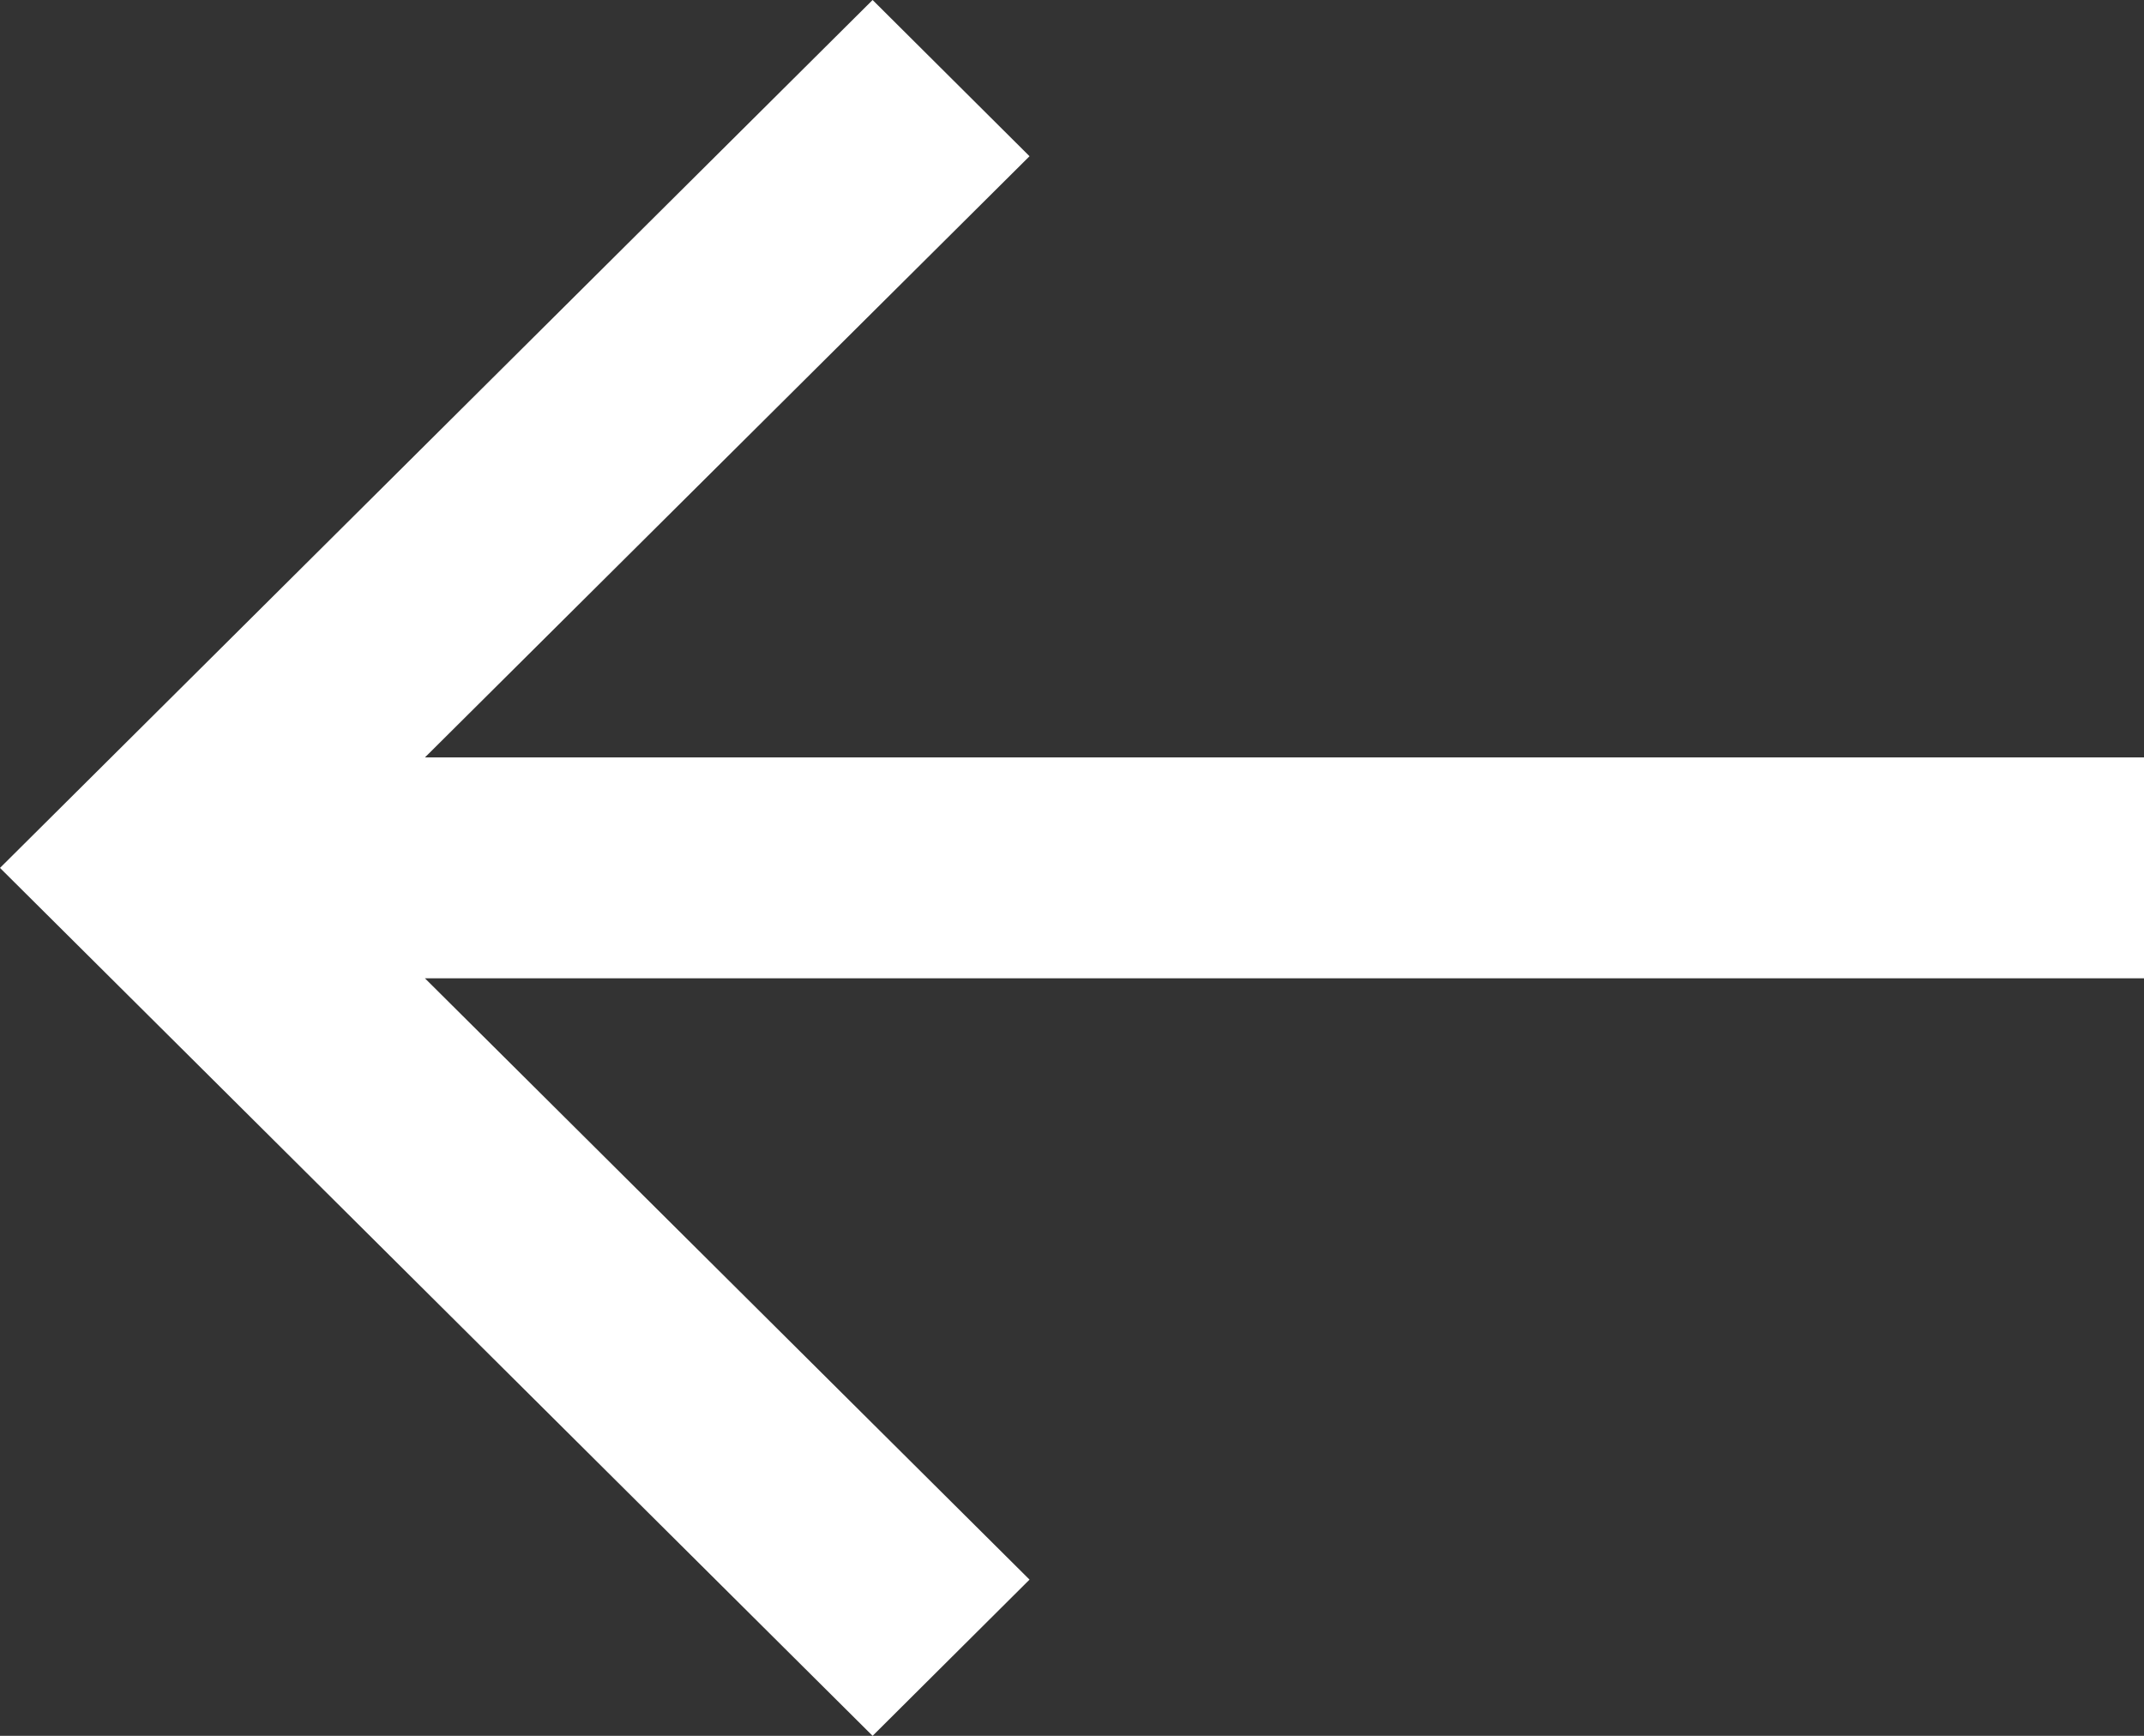 <?xml version="1.0" encoding="utf-8" ?>
<svg xmlns="http://www.w3.org/2000/svg" xmlns:xlink="http://www.w3.org/1999/xlink" width="21" height="17">
	<rect width="100%" height="100%" fill="#333333" stroke="none"/>
	<defs>
		<clipPath id="clip_0">
			<rect x="-1345" y="-751" width="1440" height="7294" clip-rule="evenodd"/>
		</clipPath>
	</defs>
	<g clip-path="url(#clip_0)">
		<path fill="rgb(255,255,255)" stroke="none" transform="matrix(1.19249e-08 1 -1 1.19249e-08 21 0)" d="M7.418 0L7.418 16.838L1.53 10.916L0 12.453L8.5 21L17 12.453L15.47 10.916L9.581 16.838L9.581 0L7.418 0Z"/>
	</g>
</svg>